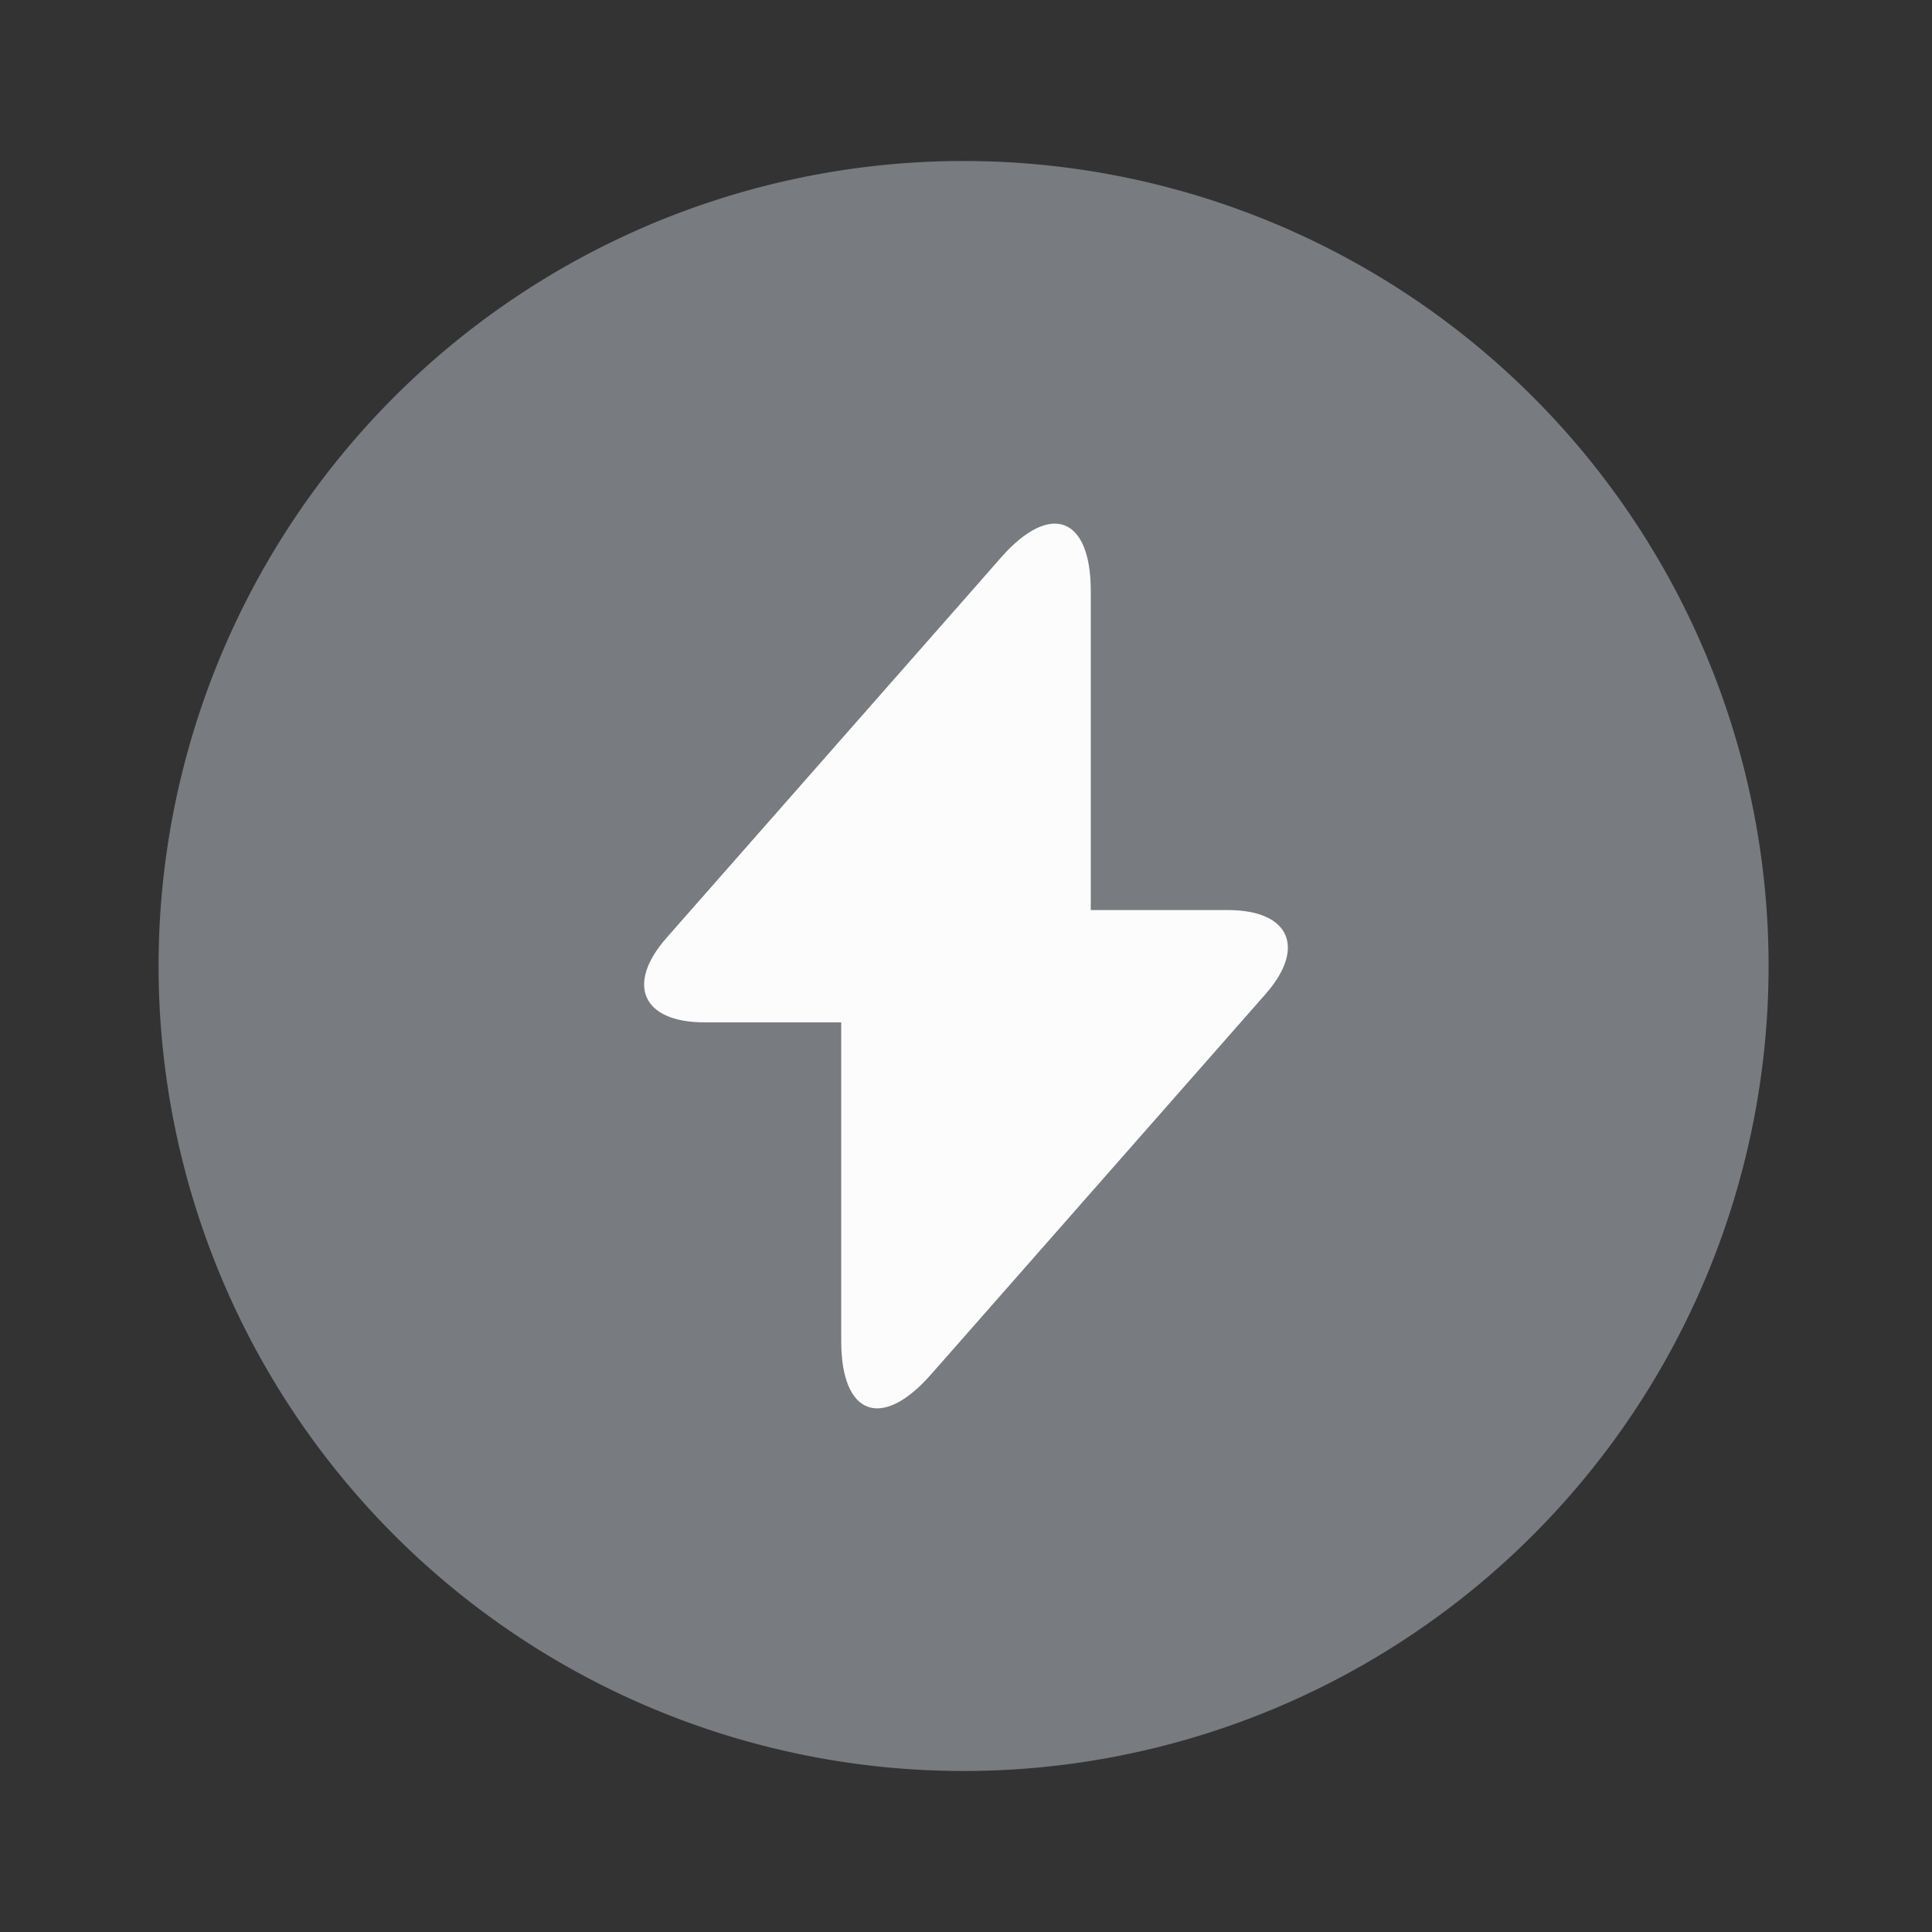 <svg id="flash-circle_bulk" data-name="flash-circle/bulk" xmlns="http://www.w3.org/2000/svg" width="24" height="24" viewBox="0 0 24 24">
  <rect x="0" y="0" width="24" height="24" fill="#333333" stroke="none"/>
  <g id="vuesax_bulk_flash-circle" data-name="vuesax/bulk/flash-circle">
    <g id="flash-circle">
      <path id="Vector" d="M20,10A10,10,0,1,1,10,0,10,10,0,0,1,20,10Z" transform="translate(1.97 2)" fill="#787b7f"/>
      <path id="Vector-2" data-name="Vector" d="M7.249,4.8h-1.7V.835c0-.92-.5-1.11-1.11-.42L4,.915.279,5.145c-.51.58-.3,1.05.47,1.05h1.7v3.96c0,.92.5,1.11,1.11.42l.44-.5,3.72-4.23C8.229,5.265,8.019,4.8,7.249,4.8Z" transform="translate(8.001 6.505)" fill="#fcfcfd"/>
      <path id="Vector-3" data-name="Vector" d="M0,0H24V24H0Z" fill="none" opacity="0"/>
    </g>
  </g>
</svg>
